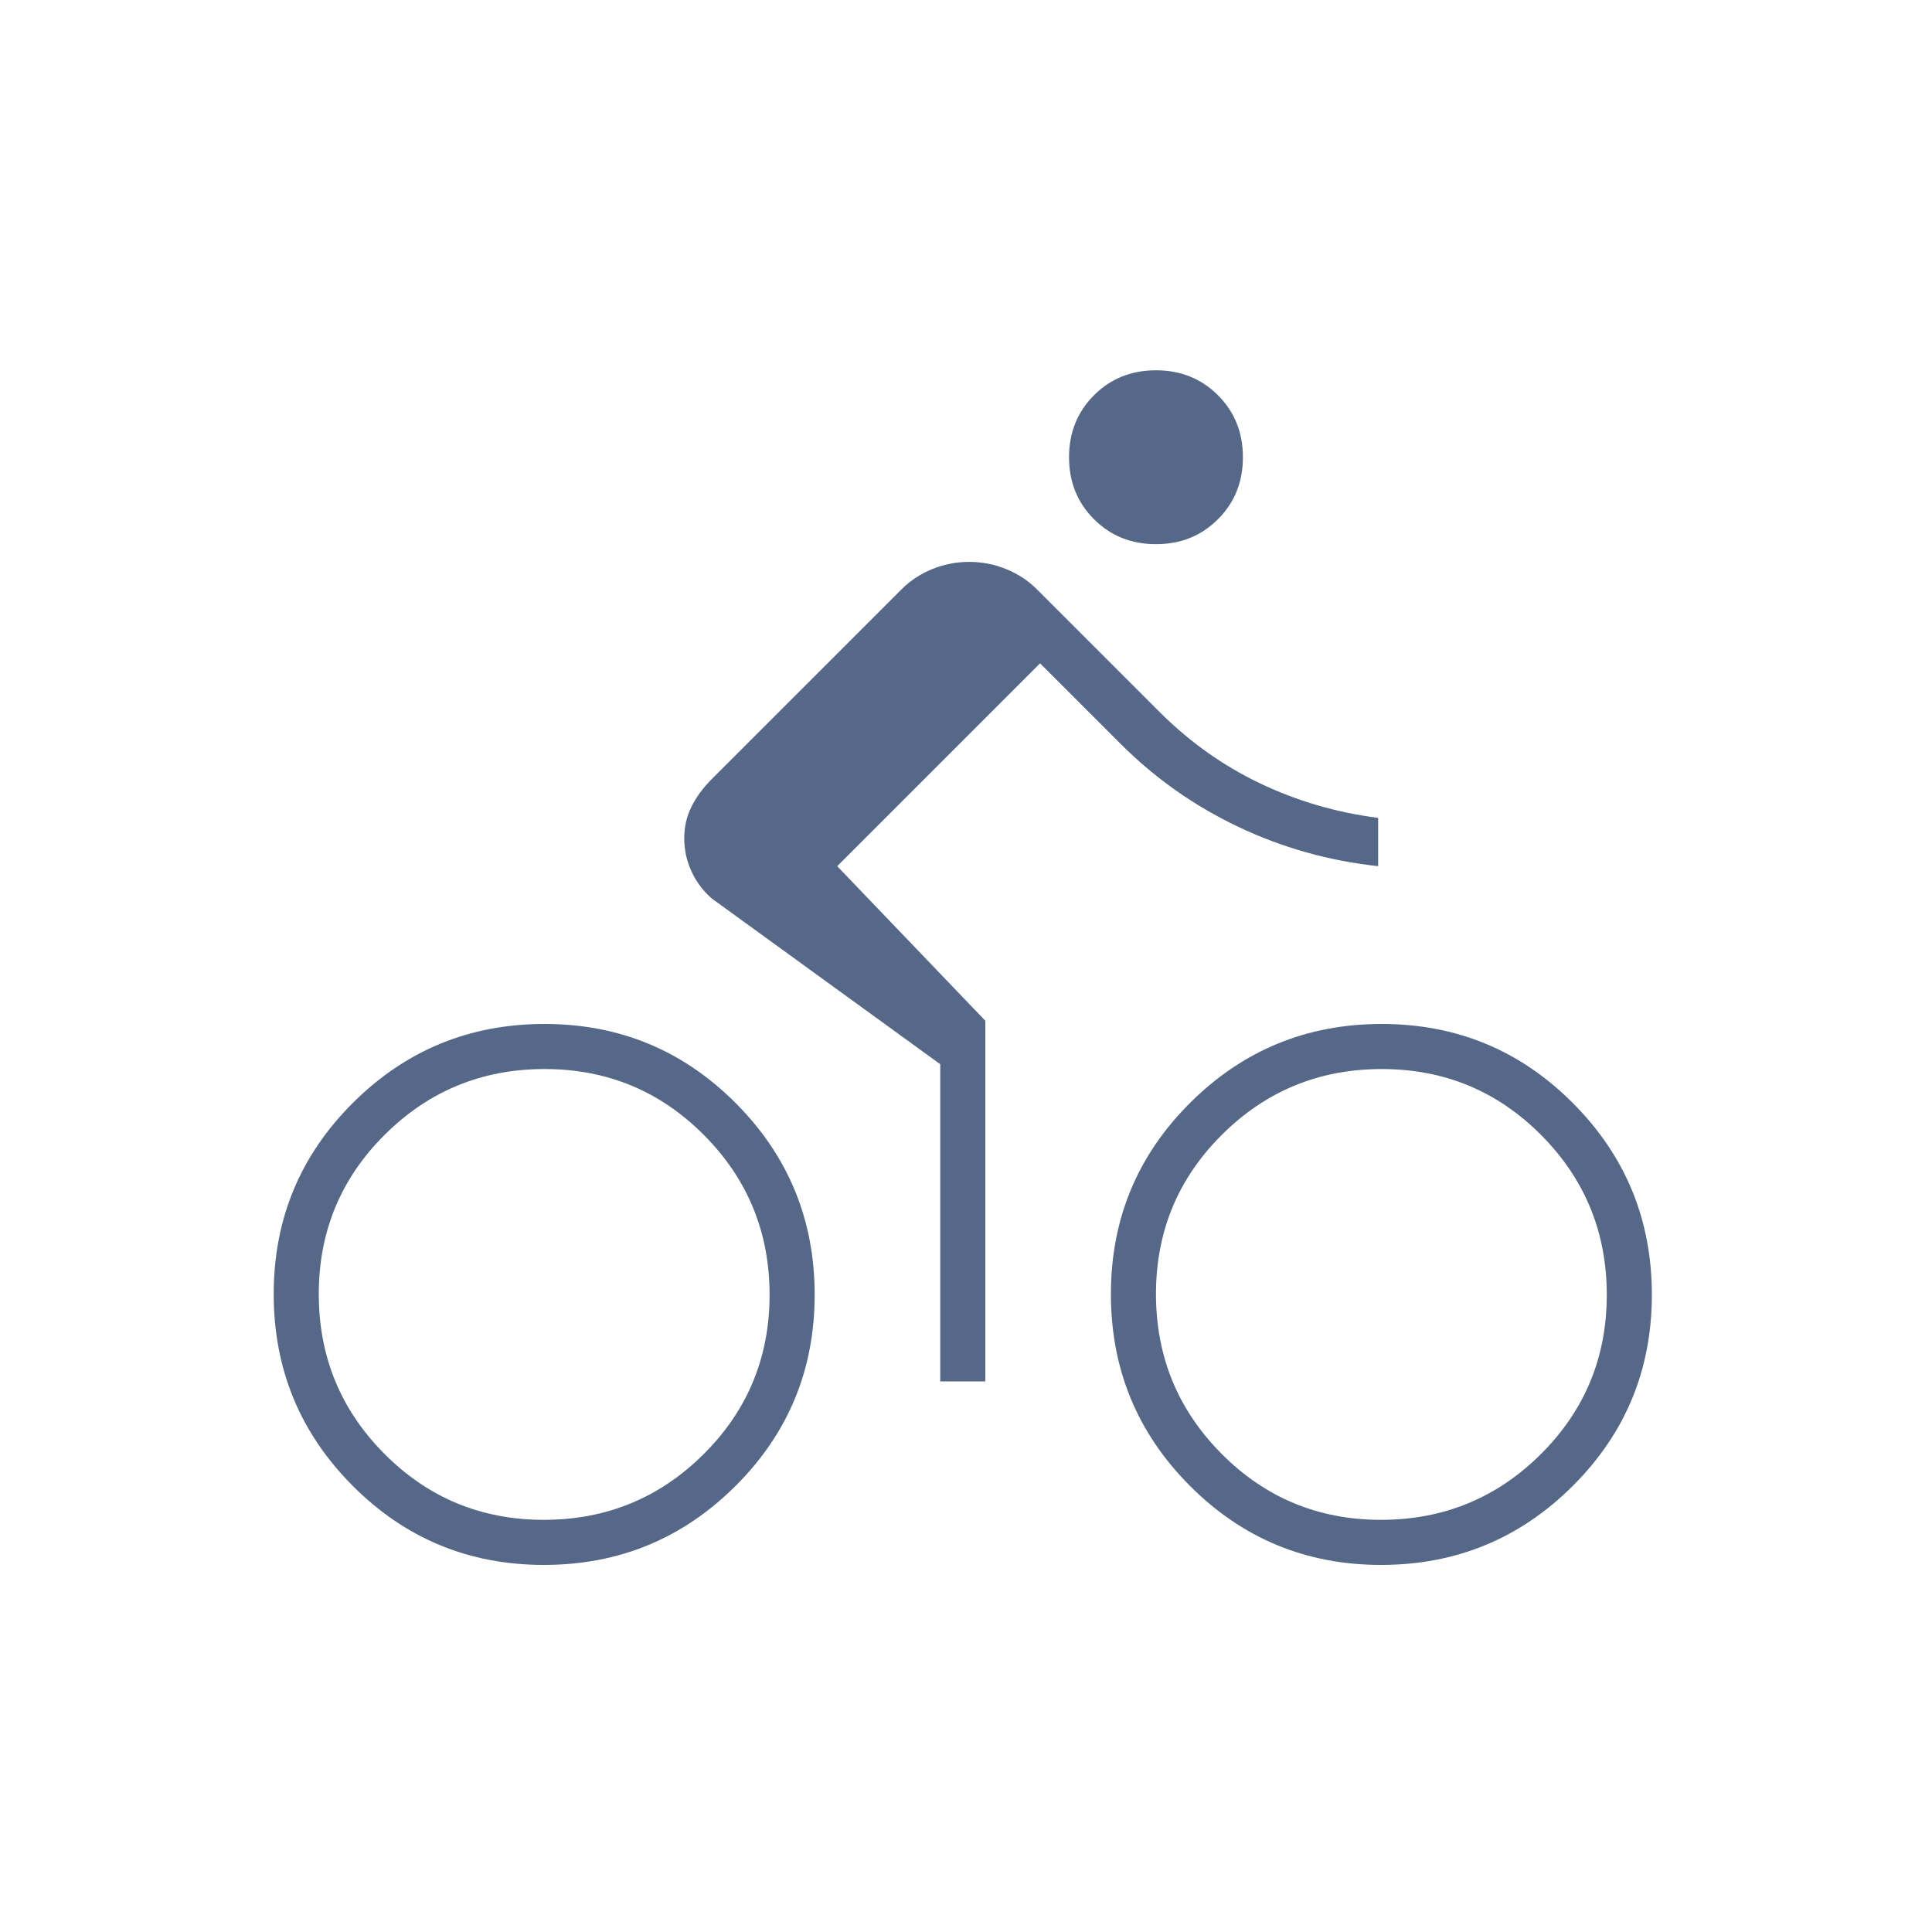 <svg width="120" height="120" viewBox="0 0 120 120" fill="none" xmlns="http://www.w3.org/2000/svg">
<path d="M33.78 97.2C29.127 97.2 25.167 95.56 21.9 92.28C18.633 89 17 85.033 17 80.38C17 75.727 18.64 71.767 21.92 68.5C25.2 65.233 29.167 63.6 33.82 63.6C38.473 63.6 42.433 65.24 45.7 68.52C48.967 71.8 50.6 75.767 50.6 80.42C50.6 85.073 48.96 89.033 45.68 92.3C42.4 95.567 38.433 97.2 33.78 97.2ZM33.776 94.4C37.659 94.4 40.967 93.041 43.7 90.324C46.433 87.606 47.8 84.306 47.8 80.424C47.8 76.541 46.441 73.233 43.724 70.5C41.006 67.767 37.706 66.4 33.824 66.4C29.941 66.4 26.633 67.759 23.9 70.476C21.167 73.194 19.8 76.494 19.8 80.376C19.8 84.259 21.159 87.567 23.876 90.3C26.594 93.033 29.894 94.4 33.776 94.4ZM58.4 85.8V66.1L44.2 55.8C43.667 55.333 43.25 54.775 42.95 54.125C42.65 53.476 42.5 52.792 42.5 52.075C42.5 51.358 42.65 50.7 42.95 50.1C43.25 49.5 43.667 48.933 44.2 48.4L56 36.6C56.533 36.067 57.166 35.65 57.897 35.35C58.628 35.05 59.395 34.9 60.197 34.9C60.999 34.9 61.767 35.05 62.5 35.35C63.233 35.65 63.867 36.067 64.4 36.6L72 44.2C73.867 46.067 75.95 47.55 78.25 48.65C80.55 49.75 83 50.467 85.6 50.8V53.8C82.533 53.467 79.633 52.65 76.9 51.35C74.167 50.05 71.733 48.333 69.6 46.2L64.6 41.2L52 53.8L61.2 63.4V85.8H58.4ZM71.8 33.8C70.267 33.8 68.983 33.283 67.95 32.25C66.917 31.217 66.4 29.933 66.4 28.4C66.4 26.867 66.917 25.583 67.95 24.55C68.983 23.517 70.267 23 71.8 23C73.333 23 74.617 23.517 75.65 24.55C76.683 25.583 77.2 26.867 77.2 28.4C77.2 29.933 76.683 31.217 75.65 32.25C74.617 33.283 73.333 33.8 71.8 33.8ZM85.78 97.2C81.127 97.2 77.167 95.56 73.9 92.28C70.633 89 69 85.033 69 80.38C69 75.727 70.64 71.767 73.92 68.5C77.2 65.233 81.167 63.6 85.82 63.6C90.473 63.6 94.433 65.24 97.7 68.52C100.967 71.8 102.6 75.767 102.6 80.42C102.6 85.073 100.96 89.033 97.68 92.3C94.4 95.567 90.433 97.2 85.78 97.2ZM85.776 94.4C89.659 94.4 92.967 93.041 95.7 90.324C98.433 87.606 99.8 84.306 99.8 80.424C99.8 76.541 98.441 73.233 95.724 70.5C93.006 67.767 89.706 66.4 85.824 66.4C81.941 66.4 78.633 67.759 75.9 70.476C73.167 73.194 71.8 76.494 71.8 80.376C71.8 84.259 73.159 87.567 75.876 90.3C78.594 93.033 81.894 94.4 85.776 94.4Z" fill="#556888"/>
</svg>
